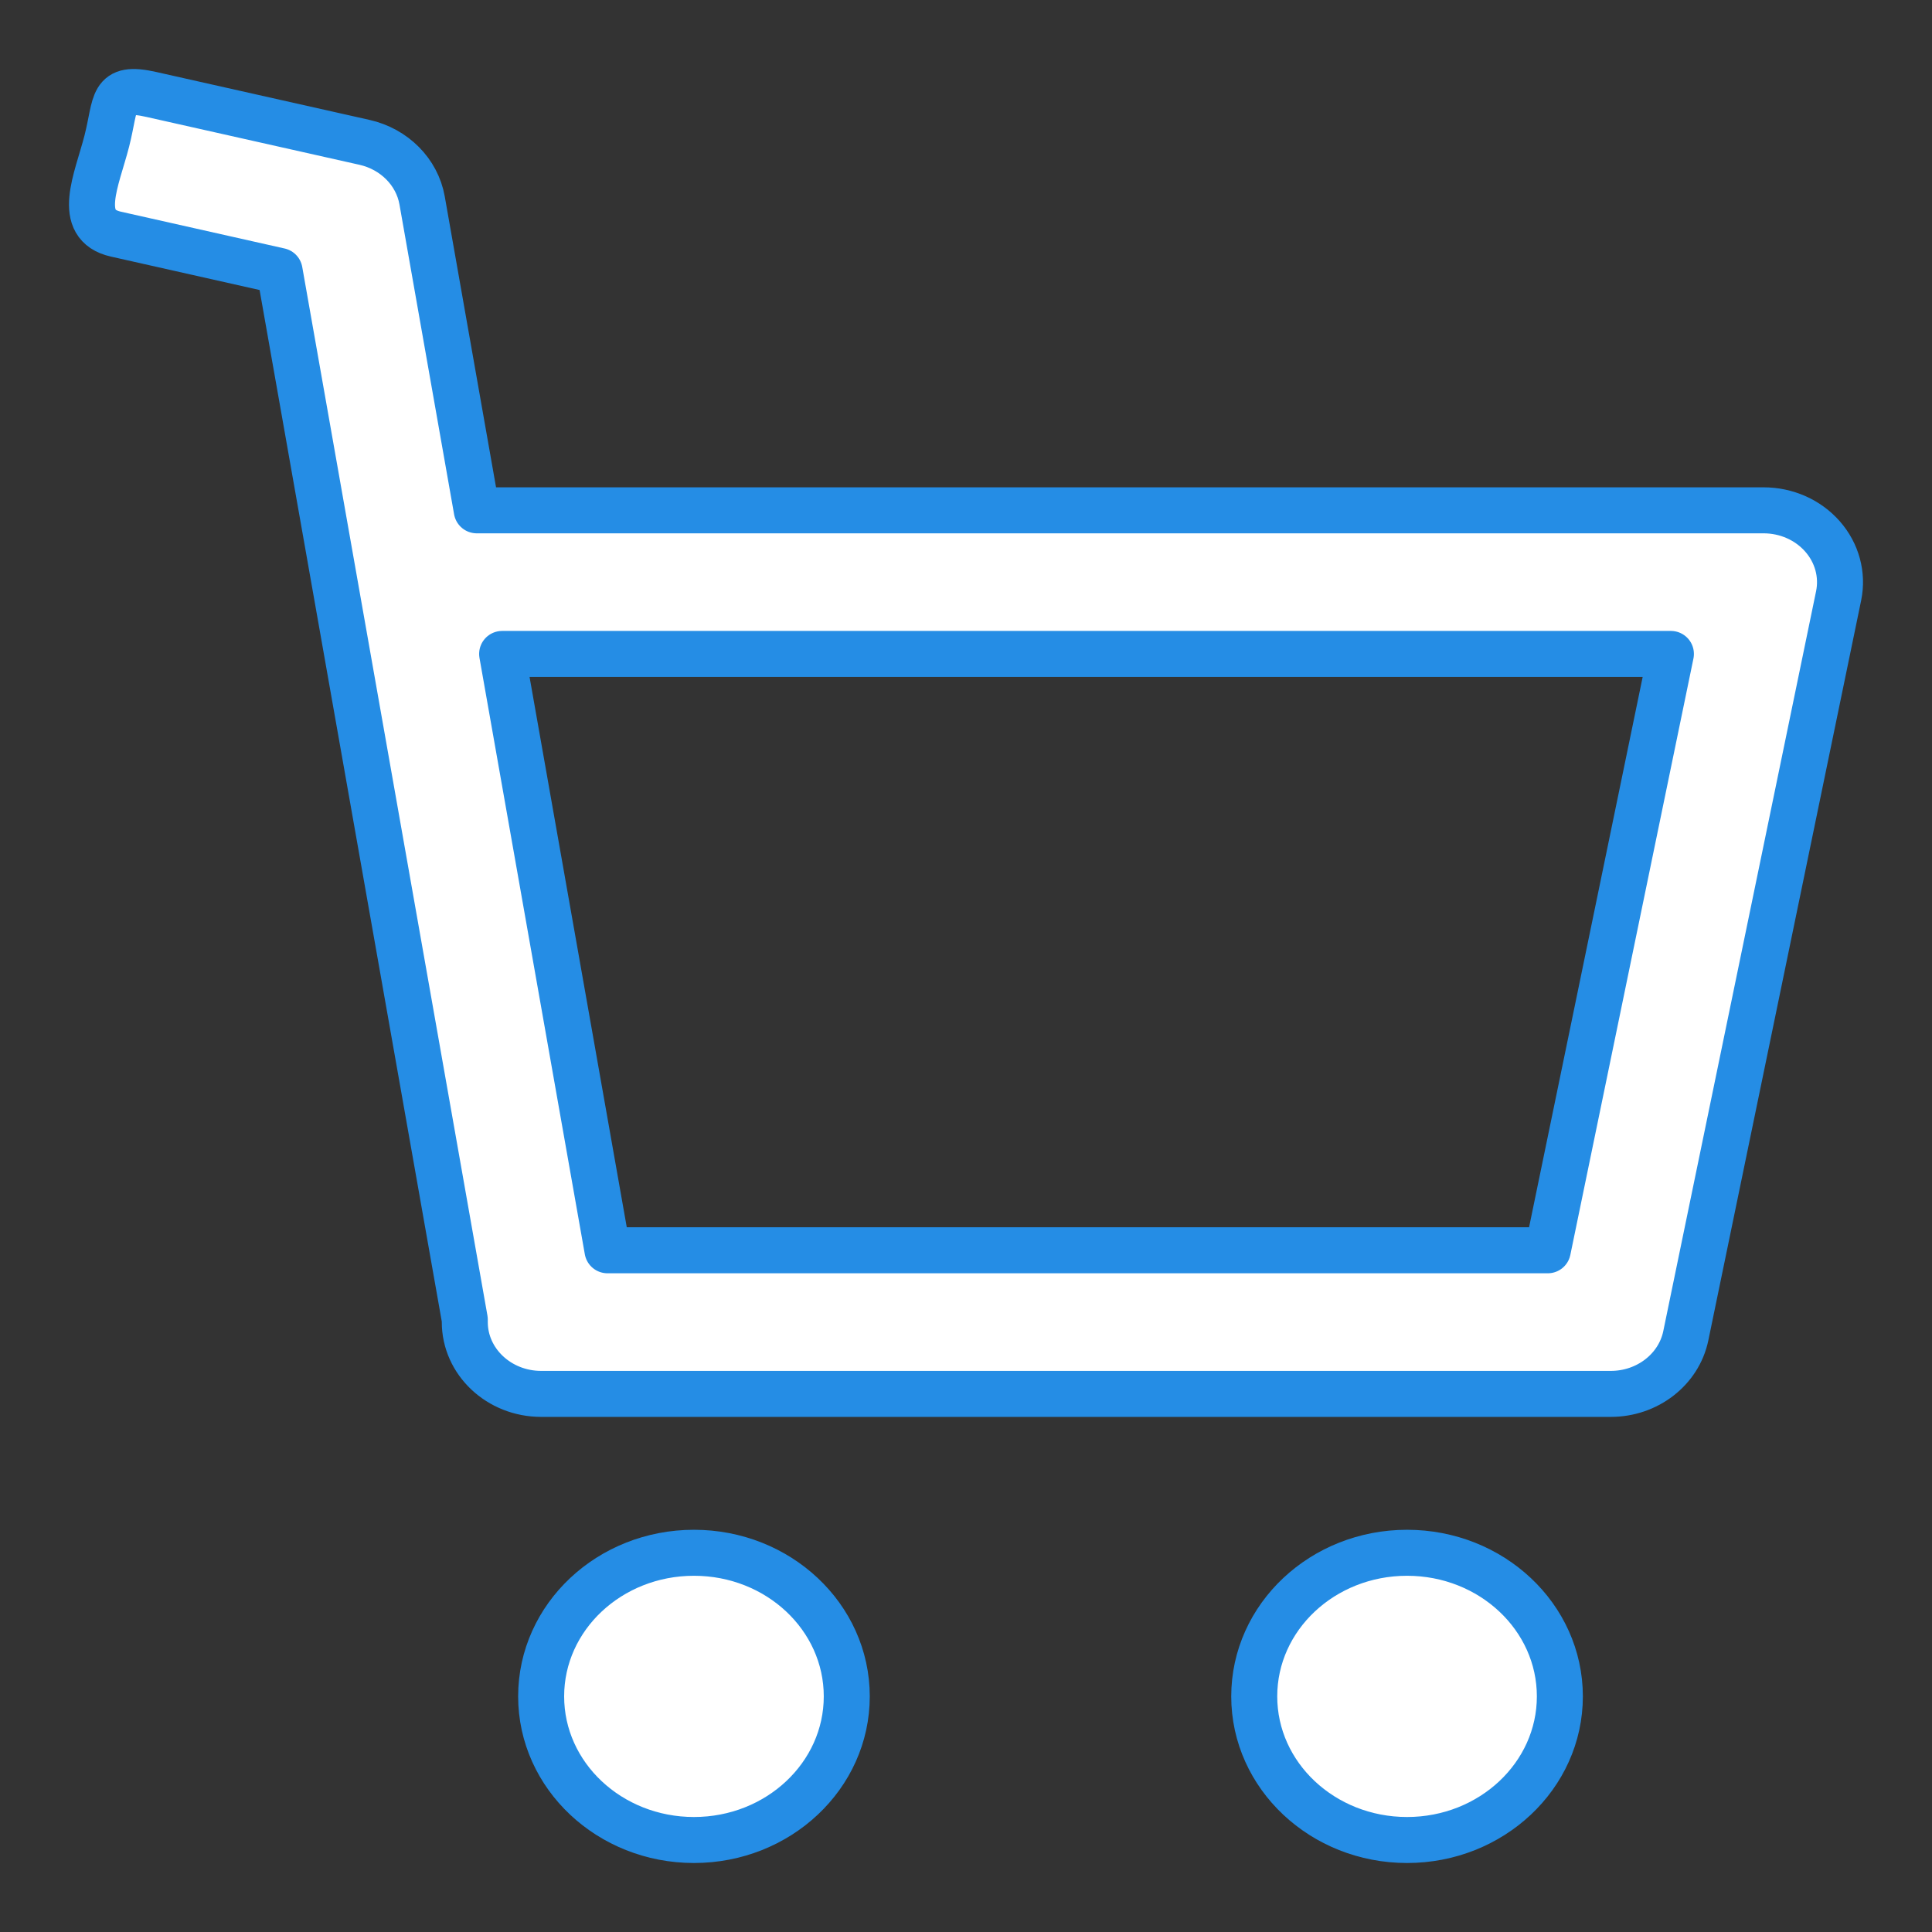 <svg width="21" height="21" viewBox="0 0 21 21" fill="none" xmlns="http://www.w3.org/2000/svg">
<rect x="0" y="0" width="21" height="21" fill="#333333" stroke="none"/>
<path fill-rule="evenodd" clip-rule="evenodd" d="M1.646 1.027C1.2 0.926 1.268 1.113 1.161 1.533C1.054 1.952 0.814 2.445 1.26 2.545L3.039 2.945L5.052 14.343C5.052 14.352 5.052 14.361 5.052 14.37C5.052 14.801 5.424 15.151 5.882 15.151H17.509C17.906 15.151 18.248 14.886 18.324 14.519L19.985 6.476C20.032 6.247 19.968 6.011 19.81 5.831C19.652 5.651 19.418 5.547 19.169 5.547H5.182L4.588 2.178C4.533 1.869 4.286 1.62 3.961 1.547L1.646 1.027ZM16.824 13.59H6.603L5.458 7.108H18.162L16.824 13.59Z" fill="white"/>
<path d="M7.543 20C8.46 20 9.204 19.301 9.204 18.439C9.204 17.576 8.46 16.878 7.543 16.878C6.626 16.878 5.882 17.576 5.882 18.439C5.882 19.301 6.626 20 7.543 20Z" fill="white"/>
<path d="M15.294 20C16.211 20 16.955 19.301 16.955 18.439C16.955 17.576 16.211 16.878 15.294 16.878C14.377 16.878 13.633 17.576 13.633 18.439C13.633 19.301 14.377 20 15.294 20Z" fill="white"/>
<path fill-rule="evenodd" clip-rule="evenodd" d="M1.646 1.027C1.2 0.926 1.268 1.113 1.161 1.533C1.054 1.952 0.814 2.445 1.26 2.545L3.039 2.945L5.052 14.343C5.052 14.352 5.052 14.361 5.052 14.37C5.052 14.801 5.424 15.151 5.882 15.151H17.509C17.906 15.151 18.248 14.886 18.324 14.519L19.985 6.476C20.032 6.247 19.968 6.011 19.81 5.831C19.652 5.651 19.418 5.547 19.169 5.547H5.182L4.588 2.178C4.533 1.869 4.286 1.62 3.961 1.547L1.646 1.027ZM16.824 13.59H6.603L5.458 7.108H18.162L16.824 13.59Z" stroke="#258DE5" stroke-width="0.5" stroke-linecap="round" stroke-linejoin="round"/>
<path d="M7.543 20C8.46 20 9.204 19.301 9.204 18.439C9.204 17.576 8.46 16.878 7.543 16.878C6.626 16.878 5.882 17.576 5.882 18.439C5.882 19.301 6.626 20 7.543 20Z" stroke="#258DE5" stroke-width="0.5" stroke-linecap="round" stroke-linejoin="round"/>
<path d="M15.294 20C16.211 20 16.955 19.301 16.955 18.439C16.955 17.576 16.211 16.878 15.294 16.878C14.377 16.878 13.633 17.576 13.633 18.439C13.633 19.301 14.377 20 15.294 20Z" stroke="#258DE5" stroke-width="0.5" stroke-linecap="round" stroke-linejoin="round"/>
</svg>
